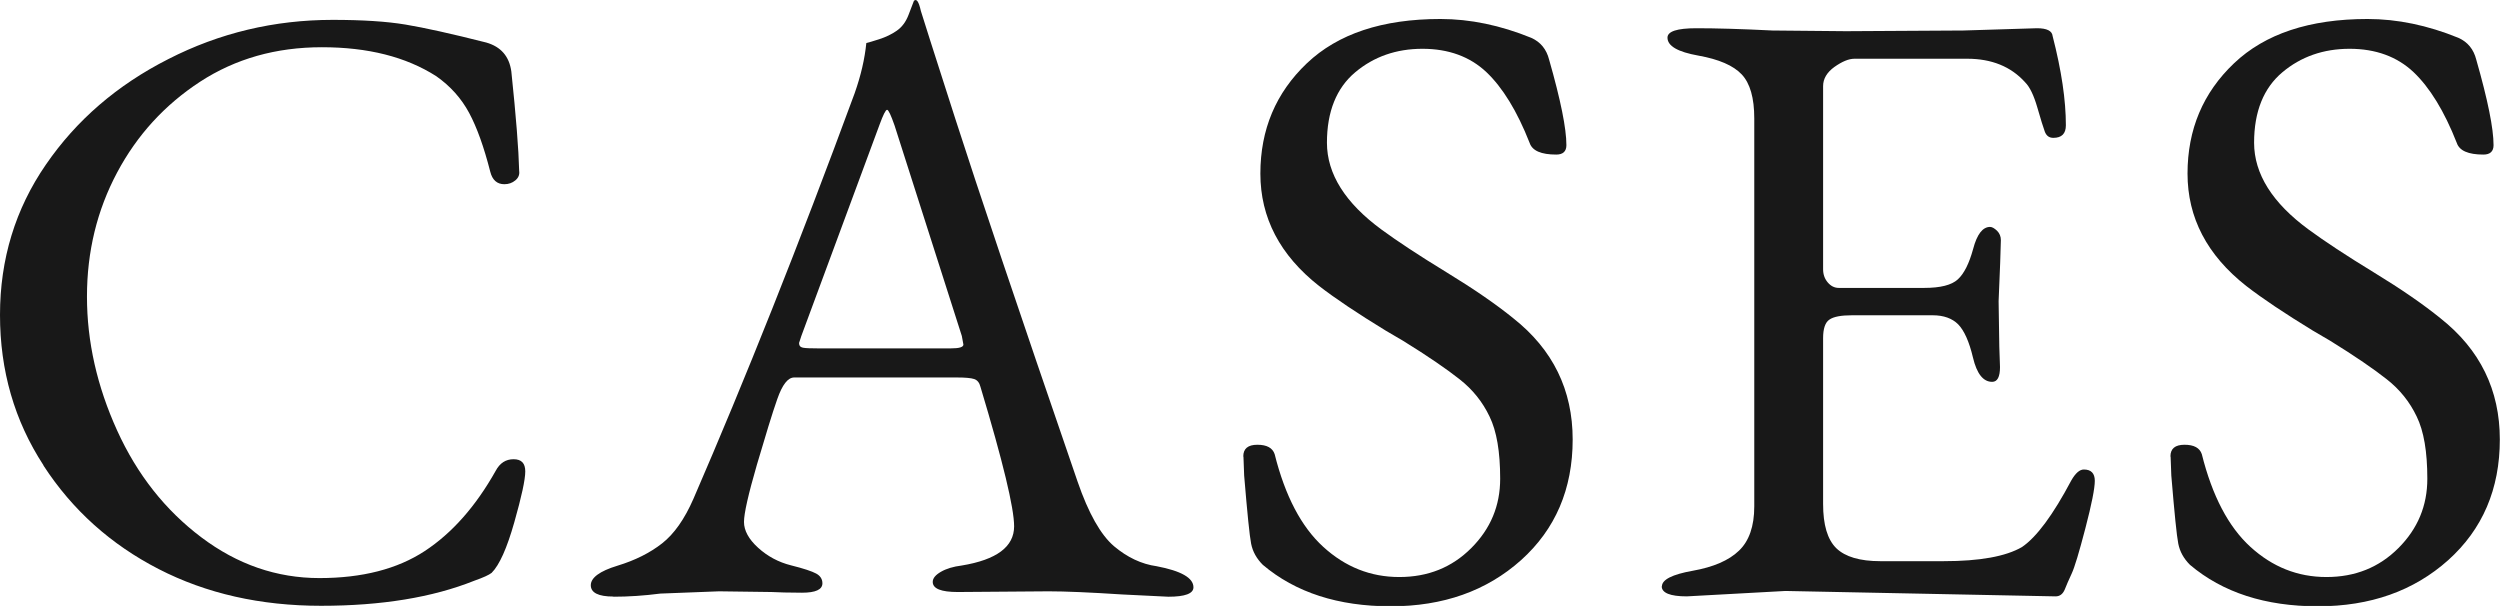 <?xml version="1.0" encoding="UTF-8"?>
<svg id="_レイヤー_2" data-name="レイヤー_2" xmlns="http://www.w3.org/2000/svg" viewBox="0 0 143.45 34.77">
  <defs>
    <style>
      .cls-1 {
        fill: #181818;
      }
    </style>
  </defs>
  <g id="contents">
    <g>
      <path class="cls-1" d="M2.49,26.69c-1.66-2.55-2.49-5.42-2.49-8.62s.88-6.08,2.63-8.62c1.75-2.55,4.09-4.57,7.03-6.06,2.93-1.5,6.08-2.25,9.43-2.25,1.71,0,3.1.09,4.18.27s2.62.52,4.63,1.03c.84.24,1.32.79,1.44,1.66.27,2.58.42,4.48.45,5.71.03.21-.04.39-.22.54-.18.15-.39.22-.63.22-.42,0-.69-.24-.81-.72-.36-1.41-.76-2.53-1.21-3.37-.45-.84-1.08-1.54-1.89-2.11-1.74-1.11-3.92-1.66-6.56-1.66s-4.96.66-6.99,1.98c-2.02,1.32-3.61,3.05-4.76,5.21-1.15,2.16-1.73,4.53-1.73,7.12s.58,5.15,1.73,7.68c1.15,2.53,2.76,4.57,4.83,6.13,2.07,1.56,4.33,2.34,6.78,2.34s4.47-.52,6.04-1.55,2.93-2.57,4.07-4.6c.24-.45.58-.67,1.03-.67s.67.23.67.7-.21,1.44-.63,2.92c-.42,1.48-.85,2.45-1.3,2.9-.15.12-.48.27-.99.45-2.4.96-5.33,1.44-8.8,1.44s-6.58-.7-9.32-2.11c-2.74-1.41-4.94-3.38-6.6-5.93Z"/>
      <path class="cls-1" d="M35.2,34.23c-.87,0-1.3-.22-1.3-.65s.51-.81,1.53-1.12c1.02-.31,1.87-.74,2.56-1.28.69-.54,1.29-1.39,1.8-2.56,2.96-6.83,6.05-14.58,9.25-23.27.36-1.02.58-1.98.67-2.88.12-.03.37-.1.74-.22.37-.12.71-.28,1.01-.49.3-.21.52-.51.67-.9.15-.39.25-.66.31-.81.15-.15.28.04.4.58.06.21.72,2.28,1.98,6.2,1.26,3.92,3.59,10.86,7.01,20.8.63,1.83,1.33,3.06,2.09,3.71.76.64,1.58,1.03,2.45,1.15,1.41.27,2.11.67,2.11,1.21,0,.36-.48.54-1.44.54l-2.65-.13c-1.86-.12-3.26-.18-4.22-.18l-5.21.04c-.96,0-1.44-.19-1.44-.58,0-.21.16-.4.47-.58s.71-.3,1.19-.36c2.01-.33,3.01-1.08,3.01-2.25,0-1.05-.64-3.71-1.93-8-.06-.24-.18-.39-.36-.45-.18-.06-.51-.09-.99-.09h-9.34c-.36,0-.68.41-.97,1.24-.29.82-.67,2.08-1.17,3.77-.49,1.69-.74,2.79-.74,3.28s.27.99.81,1.48,1.17.83,1.89,1.01,1.2.34,1.44.47c.24.13.36.32.36.56,0,.36-.39.54-1.17.54s-1.36-.02-1.75-.04l-3.01-.04-3.37.13c-.93.12-1.83.18-2.7.18ZM45.85,19.68c0,.15.07.24.22.27.15.03.43.04.85.04h7.64c.48,0,.72-.07.72-.22l-.09-.49-3.86-12.08c-.21-.6-.35-.9-.43-.9s-.22.28-.43.85l-4.49,12.13-.13.4Z"/>
      <path class="cls-1" d="M71.34,26.19c0-.45.27-.67.81-.67s.87.18.99.54c.6,2.4,1.53,4.17,2.79,5.32,1.26,1.15,2.71,1.73,4.36,1.73s3.02-.55,4.13-1.66c1.11-1.11,1.66-2.43,1.66-3.98s-.2-2.73-.61-3.57c-.4-.84-.97-1.55-1.71-2.13-.73-.58-1.82-1.33-3.26-2.22l-.99-.58c-1.62-.99-2.89-1.84-3.82-2.56-2.25-1.77-3.37-3.92-3.37-6.45s.89-4.64,2.67-6.33c1.78-1.69,4.33-2.54,7.66-2.54,1.71,0,3.44.36,5.21,1.08.54.24.88.66,1.03,1.26.66,2.31.99,3.94.99,4.9,0,.36-.2.54-.58.54-.87,0-1.38-.22-1.53-.67-.72-1.83-1.55-3.18-2.49-4.07-.94-.88-2.16-1.33-3.66-1.33s-2.79.45-3.86,1.35-1.62,2.25-1.62,4.04,1.05,3.46,3.14,4.99c.9.66,2.14,1.48,3.73,2.45,1.59.97,2.86,1.85,3.82,2.63,2.28,1.8,3.41,4.12,3.41,6.96s-.99,5.15-2.96,6.92c-1.98,1.77-4.47,2.65-7.48,2.65s-5.46-.79-7.34-2.38c-.36-.36-.58-.76-.67-1.21s-.22-1.75-.4-3.91l-.04-1.08Z"/>
      <path class="cls-1" d="M95.36,33.65c0-.39.59-.69,1.77-.9,1.18-.21,2.07-.59,2.65-1.15.58-.55.88-1.4.88-2.54V6.79c0-1.17-.24-2.01-.72-2.52-.48-.51-1.31-.87-2.49-1.08-1.18-.21-1.77-.55-1.77-1.03,0-.36.55-.54,1.66-.54s2.56.04,4.36.13l4.22.04,6.74-.04,4.22-.13c.57,0,.87.15.9.45.51,1.98.76,3.68.76,5.12,0,.48-.24.72-.72.72-.24,0-.4-.12-.49-.36-.09-.24-.23-.7-.43-1.39-.2-.69-.43-1.17-.7-1.44-.81-.9-1.92-1.35-3.32-1.35h-6.47c-.33,0-.71.16-1.15.47-.43.31-.65.68-.65,1.1v10.51c0,.3.09.55.27.76.18.21.39.31.63.31h4.9c.93,0,1.57-.16,1.93-.49.36-.33.65-.91.88-1.75.22-.84.55-1.26.97-1.26.12,0,.25.08.4.22.15.15.22.33.22.54l-.04,1.3-.09,2.2.04,2.61.04,1.17c0,.57-.15.85-.45.85-.51,0-.88-.46-1.1-1.39-.22-.93-.51-1.56-.85-1.91-.34-.34-.83-.52-1.46-.52h-4.63c-.63,0-1.06.08-1.3.25-.24.16-.36.52-.36,1.06v9.52c0,1.2.25,2.04.76,2.54.51.49,1.35.74,2.52.74h3.64c2.07,0,3.56-.27,4.49-.81.84-.57,1.78-1.84,2.83-3.82.24-.42.48-.63.72-.63.42,0,.63.22.63.65s-.18,1.34-.54,2.72c-.36,1.38-.62,2.25-.79,2.61-.17.36-.3.67-.4.92-.11.25-.28.38-.52.38l-15.5-.31-5.66.31c-.96,0-1.44-.2-1.44-.58Z"/>
      <path class="cls-1" d="M124.54,26.19c0-.45.27-.67.81-.67s.87.18.99.54c.6,2.4,1.53,4.17,2.79,5.32,1.26,1.15,2.71,1.73,4.36,1.73s3.02-.55,4.13-1.66c1.11-1.11,1.66-2.43,1.66-3.98s-.2-2.73-.61-3.57c-.4-.84-.97-1.55-1.71-2.13-.73-.58-1.82-1.33-3.26-2.22l-.99-.58c-1.62-.99-2.89-1.84-3.82-2.56-2.25-1.77-3.37-3.92-3.37-6.45s.89-4.64,2.67-6.33c1.78-1.69,4.33-2.54,7.66-2.54,1.71,0,3.44.36,5.21,1.08.54.24.88.66,1.03,1.26.66,2.31.99,3.94.99,4.9,0,.36-.2.54-.58.54-.87,0-1.38-.22-1.53-.67-.72-1.83-1.55-3.18-2.49-4.07-.94-.88-2.16-1.33-3.66-1.33s-2.79.45-3.86,1.35-1.62,2.25-1.62,4.04,1.05,3.46,3.14,4.99c.9.66,2.14,1.48,3.73,2.45,1.59.97,2.86,1.85,3.82,2.63,2.28,1.8,3.41,4.12,3.41,6.96s-.99,5.15-2.96,6.92c-1.98,1.77-4.47,2.65-7.48,2.65s-5.46-.79-7.34-2.38c-.36-.36-.58-.76-.67-1.21s-.22-1.75-.4-3.91l-.04-1.08Z"/>
    </g>
  </g>
</svg>